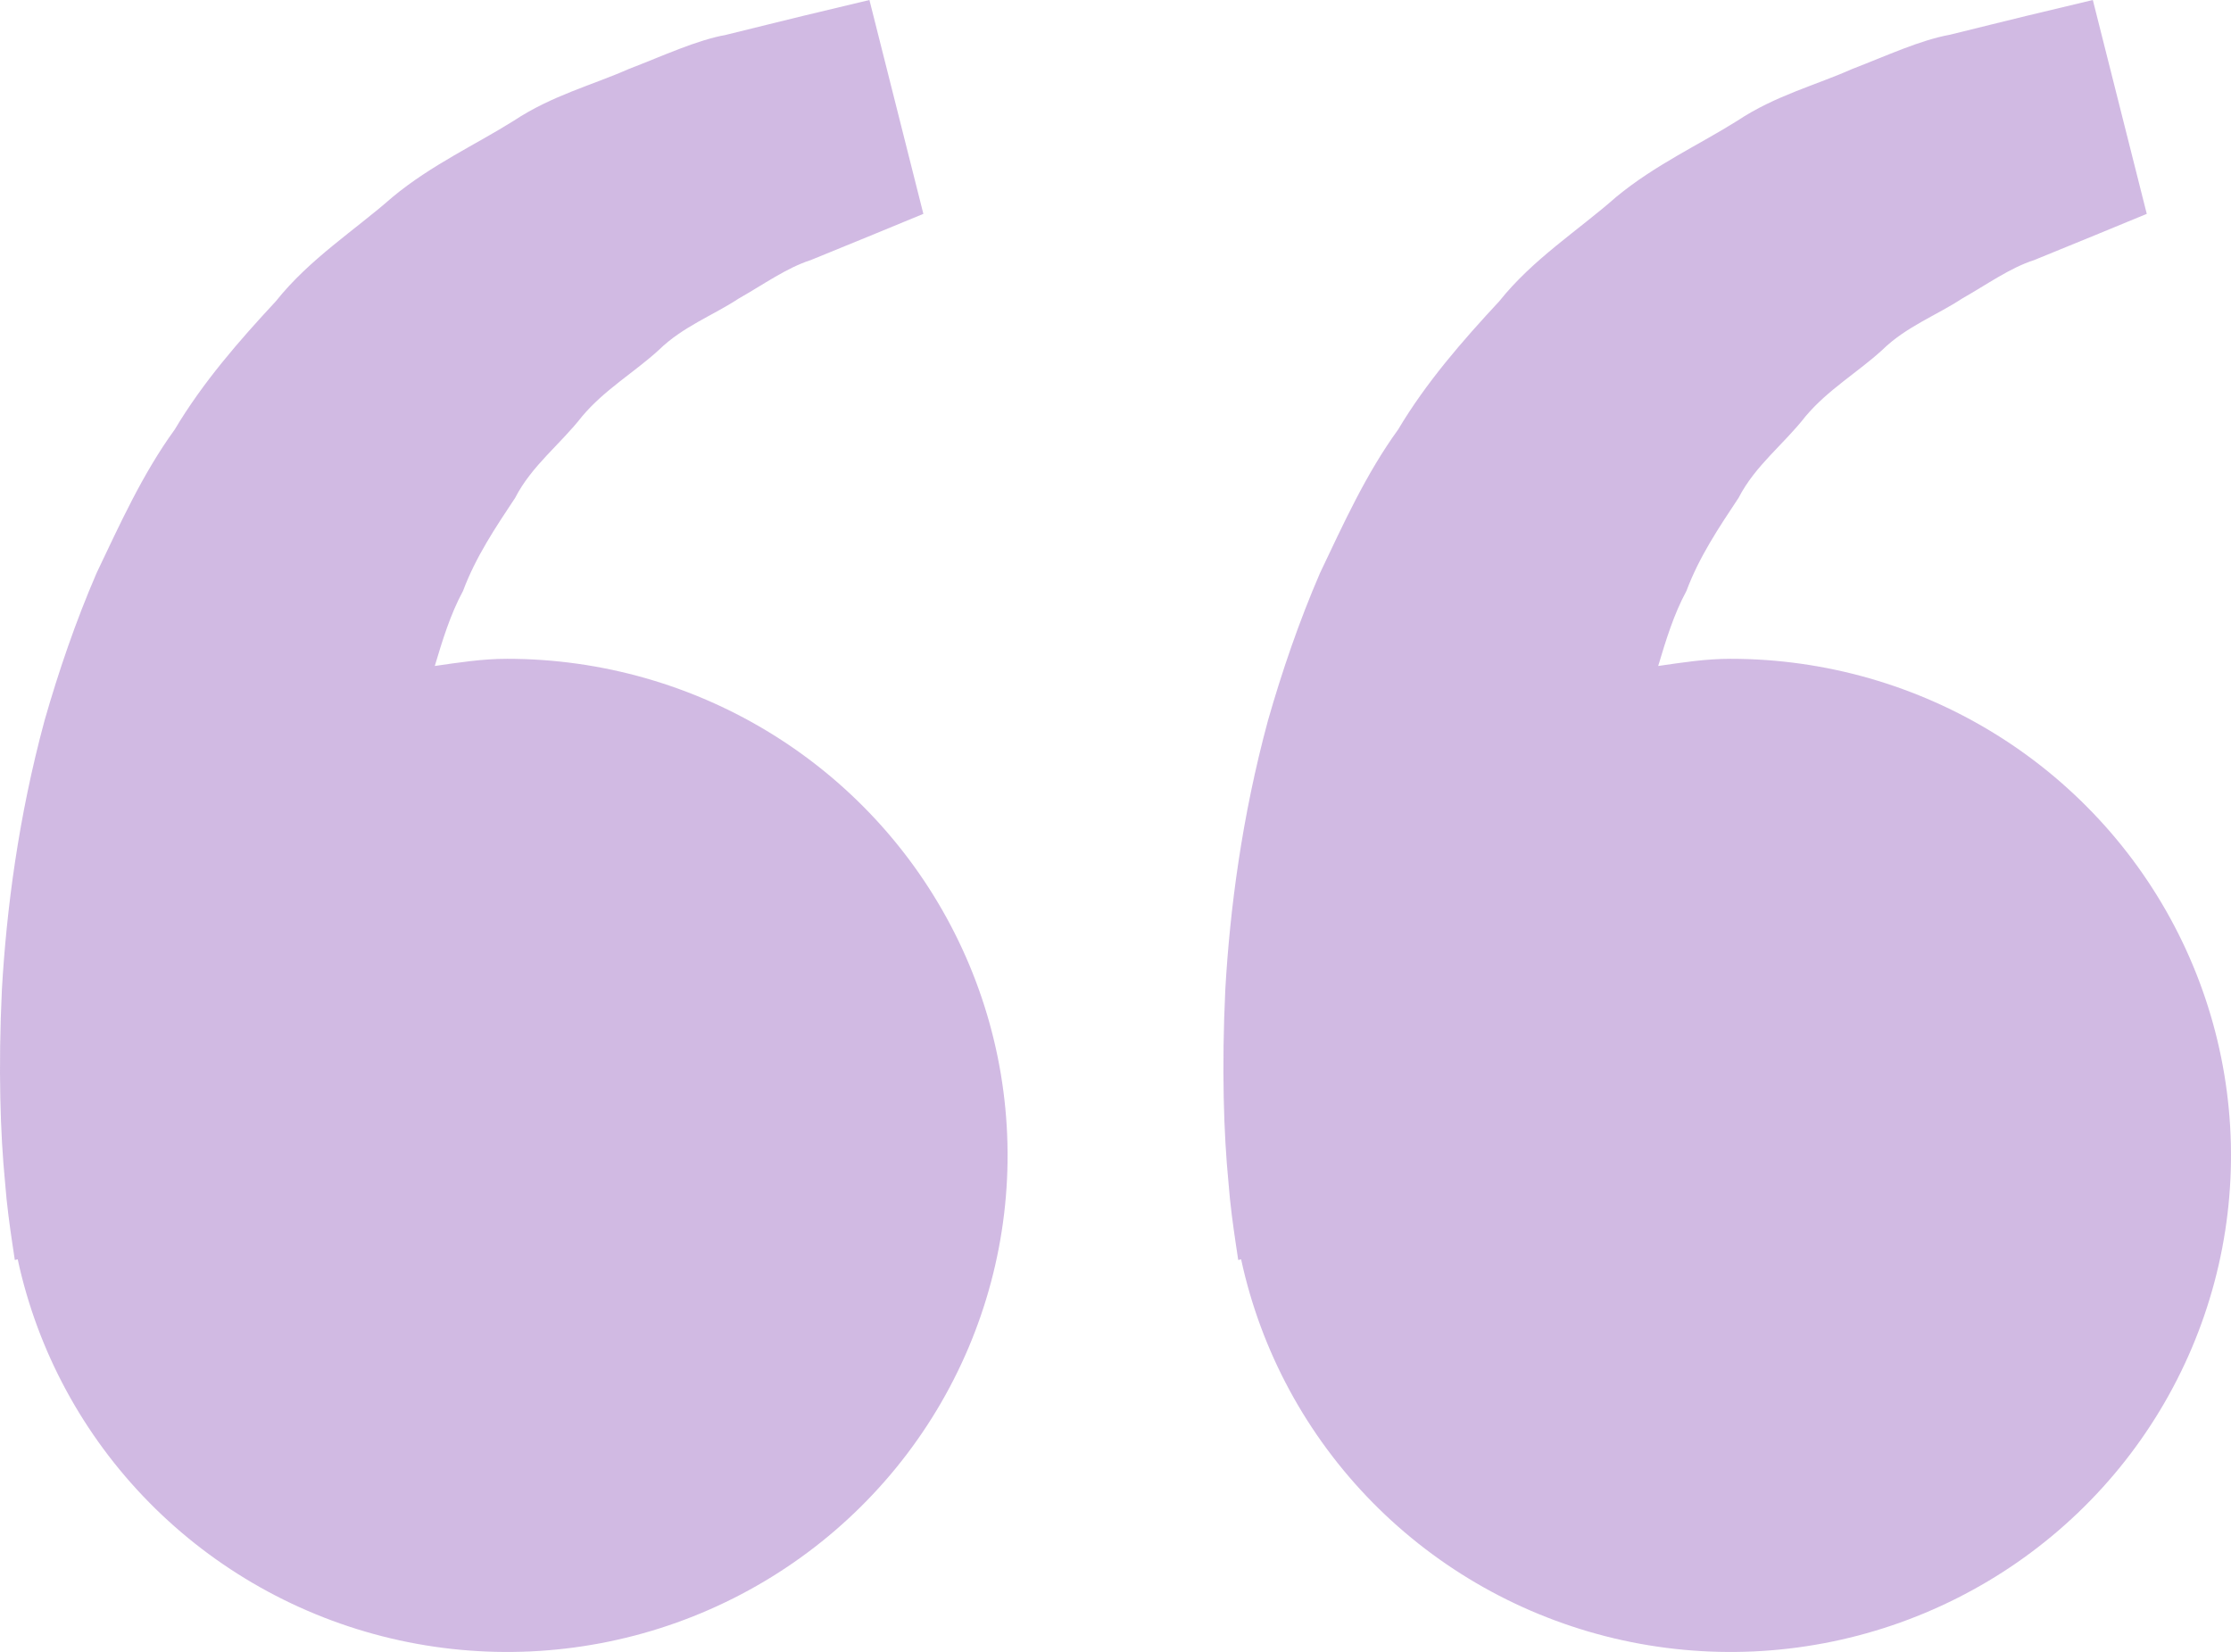 <svg width="208" height="154" viewBox="0 0 208 154" fill="none" xmlns="http://www.w3.org/2000/svg">
<path d="M47.275 61.415C44.963 61.415 42.744 61.765 40.535 62.084C41.251 59.697 41.987 57.269 43.169 55.088C44.351 51.92 46.197 49.173 48.032 46.406C49.567 43.412 52.273 41.386 54.264 38.824C56.348 36.334 59.189 34.678 61.44 32.611C63.648 30.45 66.541 29.37 68.843 27.848C71.249 26.479 73.343 24.967 75.583 24.247L81.172 21.963L86.087 19.937L81.058 0L74.868 1.481C72.887 1.975 70.471 2.551 67.723 3.24C64.913 3.755 61.916 5.164 58.578 6.45C55.28 7.911 51.464 8.898 47.918 11.244C44.351 13.487 40.235 15.359 36.605 18.363C33.09 21.459 28.849 24.144 25.718 28.084C22.296 31.767 18.916 35.635 16.292 40.038C13.254 44.235 11.191 48.844 9.013 53.401C7.043 57.958 5.457 62.618 4.16 67.145C1.703 76.218 0.604 84.839 0.179 92.215C-0.174 99.601 0.033 105.743 0.469 110.187C0.625 112.285 0.915 114.322 1.122 115.731L1.381 117.46L1.651 117.398C3.495 125.945 7.741 133.799 13.897 140.052C20.052 146.305 27.867 150.702 36.436 152.733C45.005 154.764 53.978 154.347 62.318 151.529C70.658 148.712 78.024 143.61 83.563 136.813C89.102 130.016 92.589 121.802 93.619 113.122C94.65 104.441 93.182 95.648 89.386 87.761C85.59 79.873 79.62 73.213 72.168 68.55C64.716 63.888 56.085 61.414 47.275 61.415ZM161.336 61.415C159.023 61.415 156.804 61.765 154.596 62.084C155.311 59.697 156.047 57.269 157.23 55.088C158.412 51.92 160.257 49.173 162.093 46.406C163.627 43.412 166.334 41.386 168.325 38.824C170.409 36.334 173.25 34.678 175.5 32.611C177.709 30.45 180.602 29.37 182.904 27.848C185.309 26.479 187.404 24.967 189.643 24.247L195.232 21.963L200.147 19.937L195.118 0L188.928 1.481C186.947 1.975 184.531 2.551 181.784 3.24C178.974 3.755 175.977 5.164 172.638 6.45C169.351 7.921 165.525 8.898 161.979 11.254C158.412 13.497 154.295 15.369 150.666 18.373C147.151 21.47 142.91 24.154 139.778 28.084C136.356 31.767 132.976 35.635 130.353 40.038C127.315 44.235 125.251 48.844 123.074 53.401C121.103 57.958 119.517 62.618 118.221 67.145C115.763 76.218 114.664 84.839 114.239 92.215C113.887 99.601 114.094 105.743 114.529 110.187C114.685 112.285 114.975 114.322 115.183 115.731L115.442 117.46L115.712 117.398C117.556 125.945 121.801 133.799 127.957 140.052C134.113 146.305 141.927 150.702 150.496 152.733C159.065 154.764 168.039 154.347 176.379 151.529C184.719 148.712 192.084 143.61 197.624 136.813C203.163 130.016 206.649 121.802 207.68 113.122C208.71 104.441 207.242 95.648 203.446 87.761C199.65 79.873 193.681 73.213 186.228 68.55C178.776 63.888 170.146 61.414 161.336 61.415Z" fill="#7B39AF" fill-opacity="0.35"/>
</svg>
